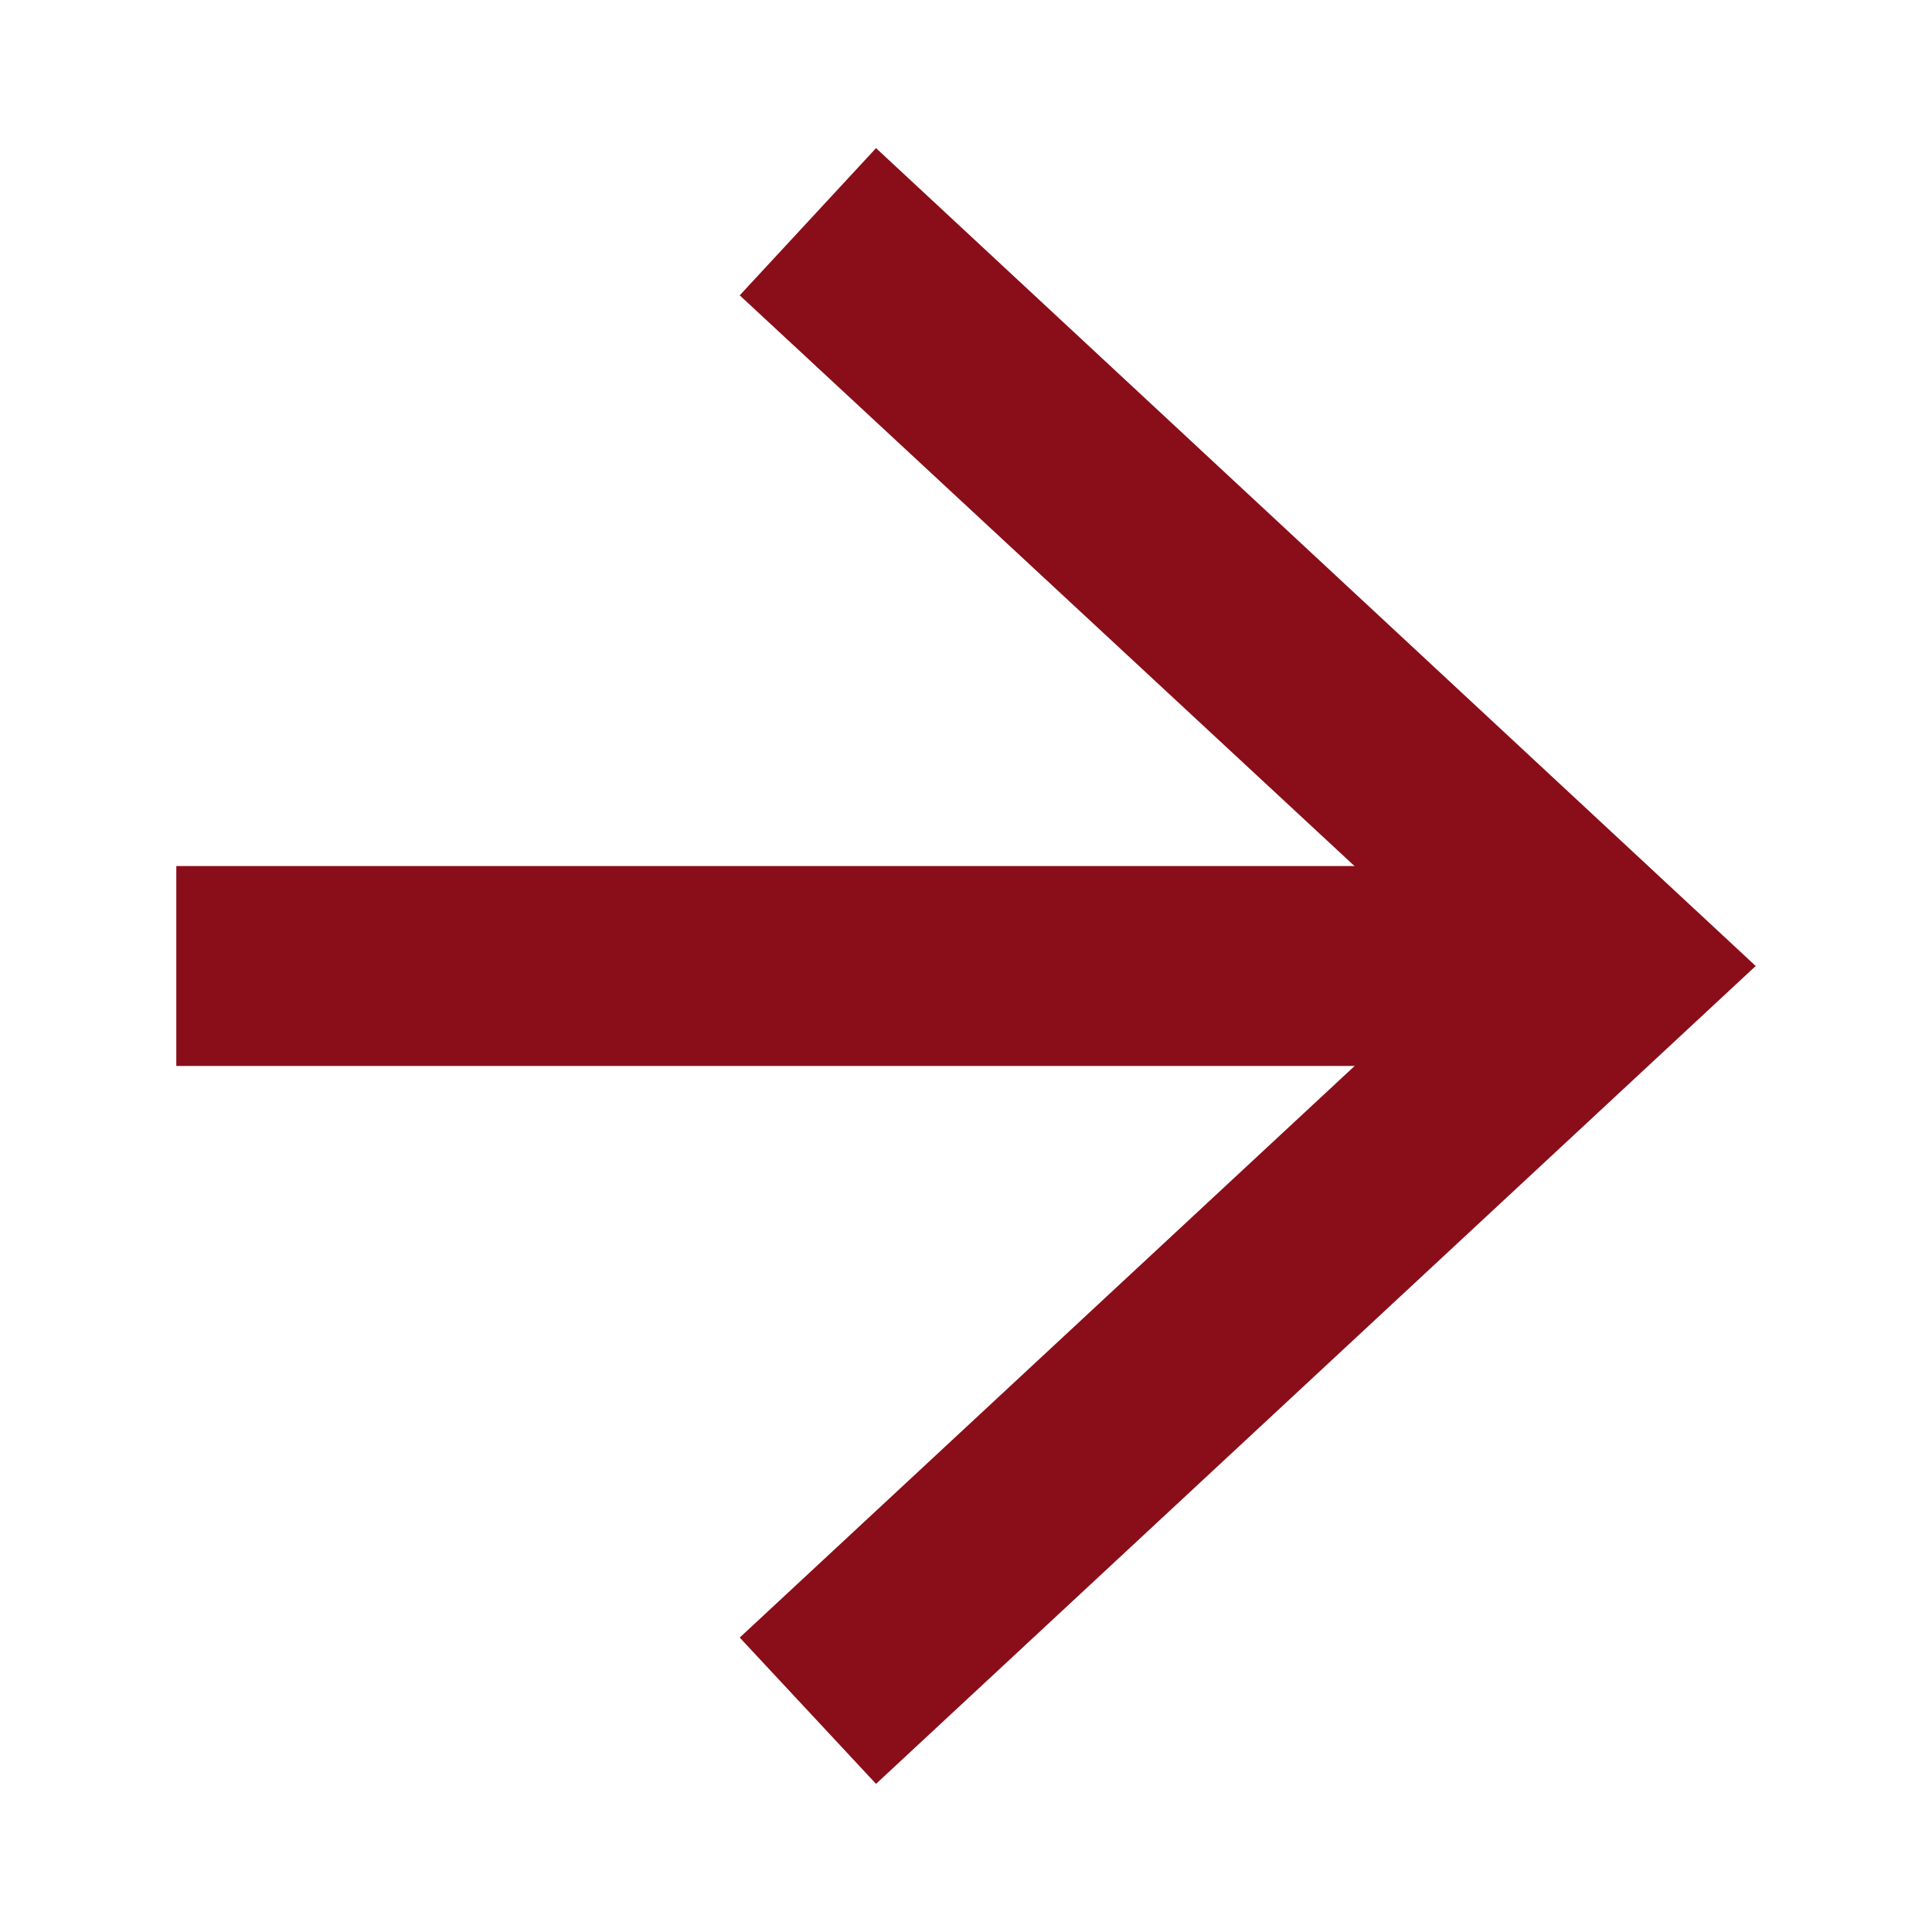 <?xml version="1.0" encoding="utf-8"?>
<!-- Generator: Adobe Illustrator 23.1.1, SVG Export Plug-In . SVG Version: 6.00 Build 0)  -->
<svg version="1.1" id="Layer_1" xmlns="http://www.w3.org/2000/svg" xmlns:xlink="http://www.w3.org/1999/xlink" x="0px" y="0px"
	 viewBox="0 0 212.6 212.6" style="enable-background:new 0 0 212.6 212.6;" xml:space="preserve">
<style type="text/css">
	.st0{fill:#890E1A;}
	.st1{fill:none;stroke:#890E1A;stroke-width:22;stroke-miterlimit:10;}
</style>
<g>
	<g>
		<line class="st1" x1="19.4" y1="106.3" x2="169.3" y2="106.3"/>
		<g>
			<polygon class="st0" points="96.4,196.3 81.4,180.2 160.9,106.3 81.4,32.5 96.4,16.3 193.2,106.3 			"/>
		</g>
	</g>
</g>
</svg>
